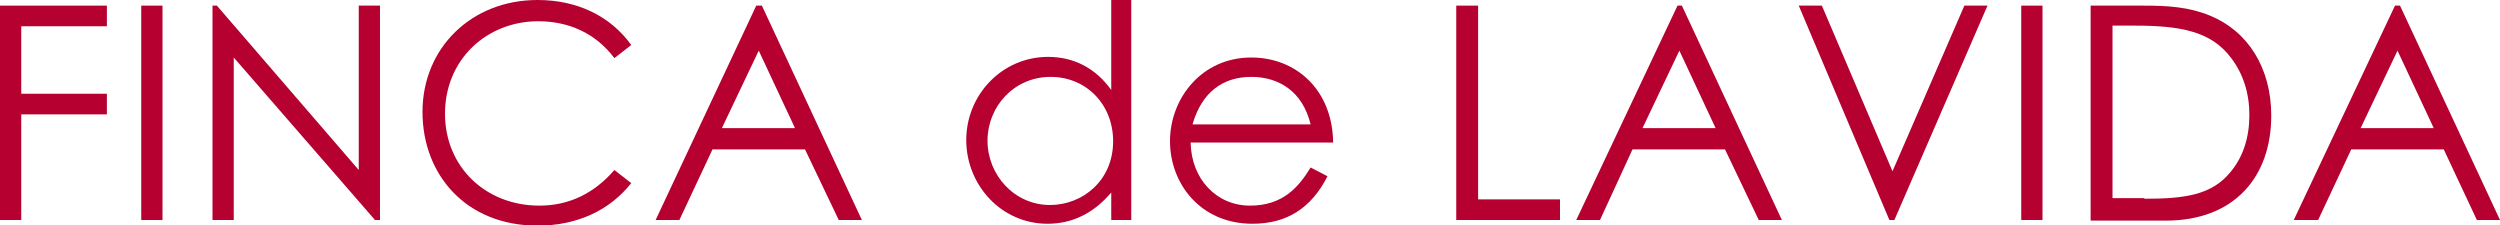 <?xml version="1.0" encoding="utf-8"?>
<!-- Generator: Adobe Illustrator 25.4.1, SVG Export Plug-In . SVG Version: 6.00 Build 0)  -->
<svg version="1.1" id="レイヤー_1" xmlns="http://www.w3.org/2000/svg" xmlns:xlink="http://www.w3.org/1999/xlink" x="0px"
	 y="0px" viewBox="0 0 400 36" style="enable-background:new 0 0 400 36;" xml:space="preserve">
<style type="text/css">
	.st0{fill:#B50030;}
</style>
<g>
	<path class="st0" d="M0,0.9h17.1v3.3H3.4V15h13.7v3.3H3.4v16.9H0V0.9z"/>
	<path class="st0" d="M22.6,0.9h3.4v34.3h-3.4V0.9z"/>
	<path class="st0" d="M34,35.2V0.9h0.7l22.7,26.3V0.9h3.4v34.3H60l-22.6-26v26H34z"/>
	<path class="st0" d="M98.3,9.3c-3-4-7.3-5.9-12.2-5.9c-8.1,0-14.9,6-14.9,14.8c0,8.5,6.5,14.7,15.1,14.7c4.8,0,8.8-2,12-5.7
		l2.7,2.1c-3.5,4.4-8.7,6.8-15,6.8c-11.4,0-18.4-8.1-18.4-18.2C67.6,7.7,75.4,0,86,0c6.3,0,11.6,2.5,15,7.2L98.3,9.3z"/>
	<path class="st0" d="M121.9,0.9l16,34.3h-3.7l-5.4-11.3H114l-5.3,11.3h-3.8L121,0.9H121.9z M121.4,8.1l-5.9,12.4h11.7L121.4,8.1z"
		/>
	<path class="st0" d="M177.8,30.8c-2.8,3.3-6.2,5-10.2,5c-7.4,0-13-6.2-13-13.4c0-7.2,5.7-13.3,13.1-13.3c4.1,0,7.6,1.8,10.1,5.3V0
		h3.2v35.2h-3.2V30.8z M158,22.5c0,5.5,4.3,10.3,10,10.3c5.2,0,10.1-3.9,10.1-10.2c0-5.9-4.3-10.3-10-10.3
		C162.2,12.3,158,17.1,158,22.5z"/>
	<path class="st0" d="M190.5,22.8c0.1,5.8,4.1,10.1,9.5,10.1c5.3,0,7.8-3,9.7-6.1l2.7,1.4c-2.6,5.1-6.5,7.6-12,7.6
		c-8.4,0-13.2-6.5-13.2-13.2c0-6.9,5.1-13.4,13-13.4c7.2,0,13,5.2,13.1,13.6H190.5z M209.7,19.9c-1.3-5.3-5.1-7.6-9.5-7.6
		c-4.5,0-7.9,2.4-9.4,7.6H209.7z"/>
	<path class="st0" d="M233.1,0.9h3.4v31h13.1v3.3h-16.6V0.9z"/>
	<path class="st0" d="M269.1,0.9l16,34.3h-3.7l-5.4-11.3h-14.8L256,35.2h-3.8l16.2-34.3H269.1z M268.7,8.1l-5.9,12.4h11.7L268.7,8.1
		z"/>
	<path class="st0" d="M287.8,0.9h3.7l11.3,26.5l11.5-26.5h3.7l-14.9,34.3h-0.8L287.8,0.9z"/>
	<path class="st0" d="M323.4,0.9h3.4v34.3h-3.4V0.9z"/>
	<path class="st0" d="M334.6,0.9h8.4c3.8,0,7.2,0.2,10.6,1.6c6.1,2.5,9.8,8.4,9.8,16c0,9.8-5.9,16.8-16.9,16.8h-12V0.9z M343.1,31.8
		c6.5,0,10.8-0.6,13.8-4.3c2-2.4,3-5.5,3-9.1c0-3.5-1-6.6-2.9-9.1c-3.2-4.3-8.1-5.2-15.5-5.2H338v27.6H343.1z"/>
	<path class="st0" d="M384,0.9l16,34.3h-3.7L391,23.9h-14.8l-5.3,11.3H367l16.2-34.3H384z M383.6,8.1l-5.9,12.4h11.7L383.6,8.1z"/>
</g>
</svg>

